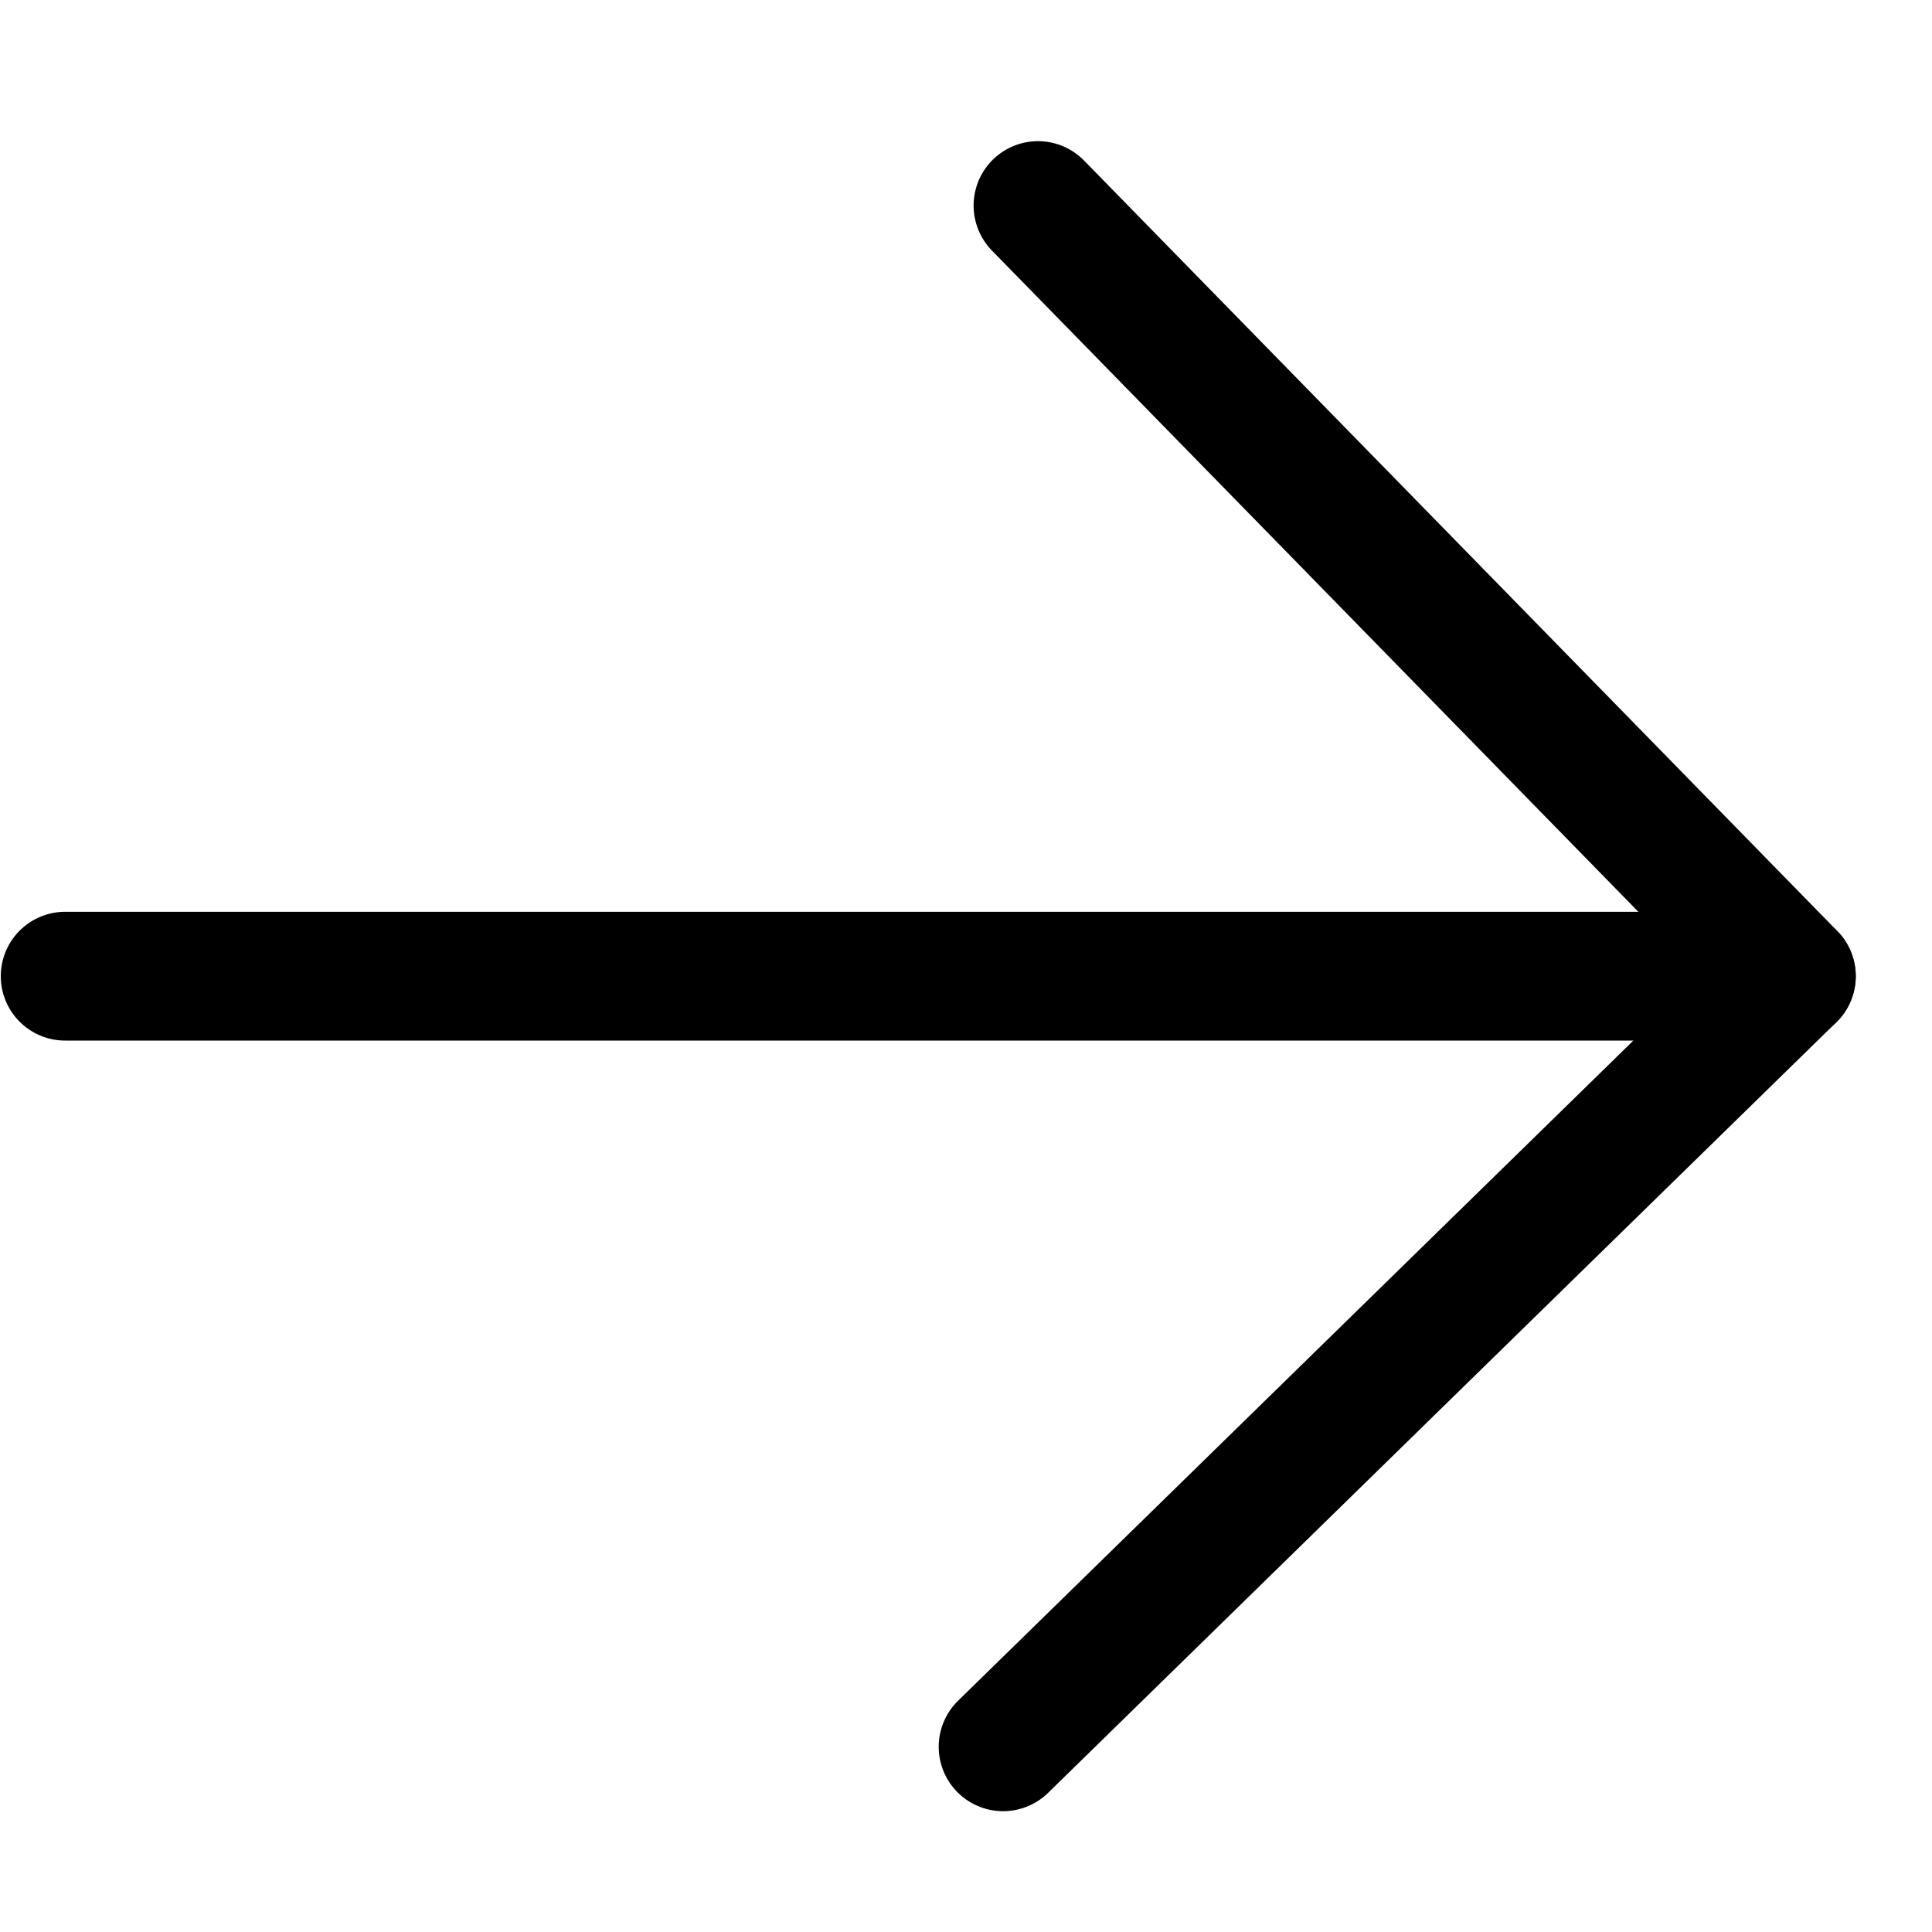 <svg width="15" height="15" viewBox="0 0 15 15" fill="none" xmlns="http://www.w3.org/2000/svg">
<path d="M13.908 7.579L0.506 7.579" stroke="black" stroke-miterlimit="10" stroke-linecap="round" stroke-linejoin="round"/>
<path d="M7.788 13.562L13.908 7.579L8.059 1.596" stroke="black" stroke-miterlimit="10" stroke-linecap="round" stroke-linejoin="round"/>
</svg>
